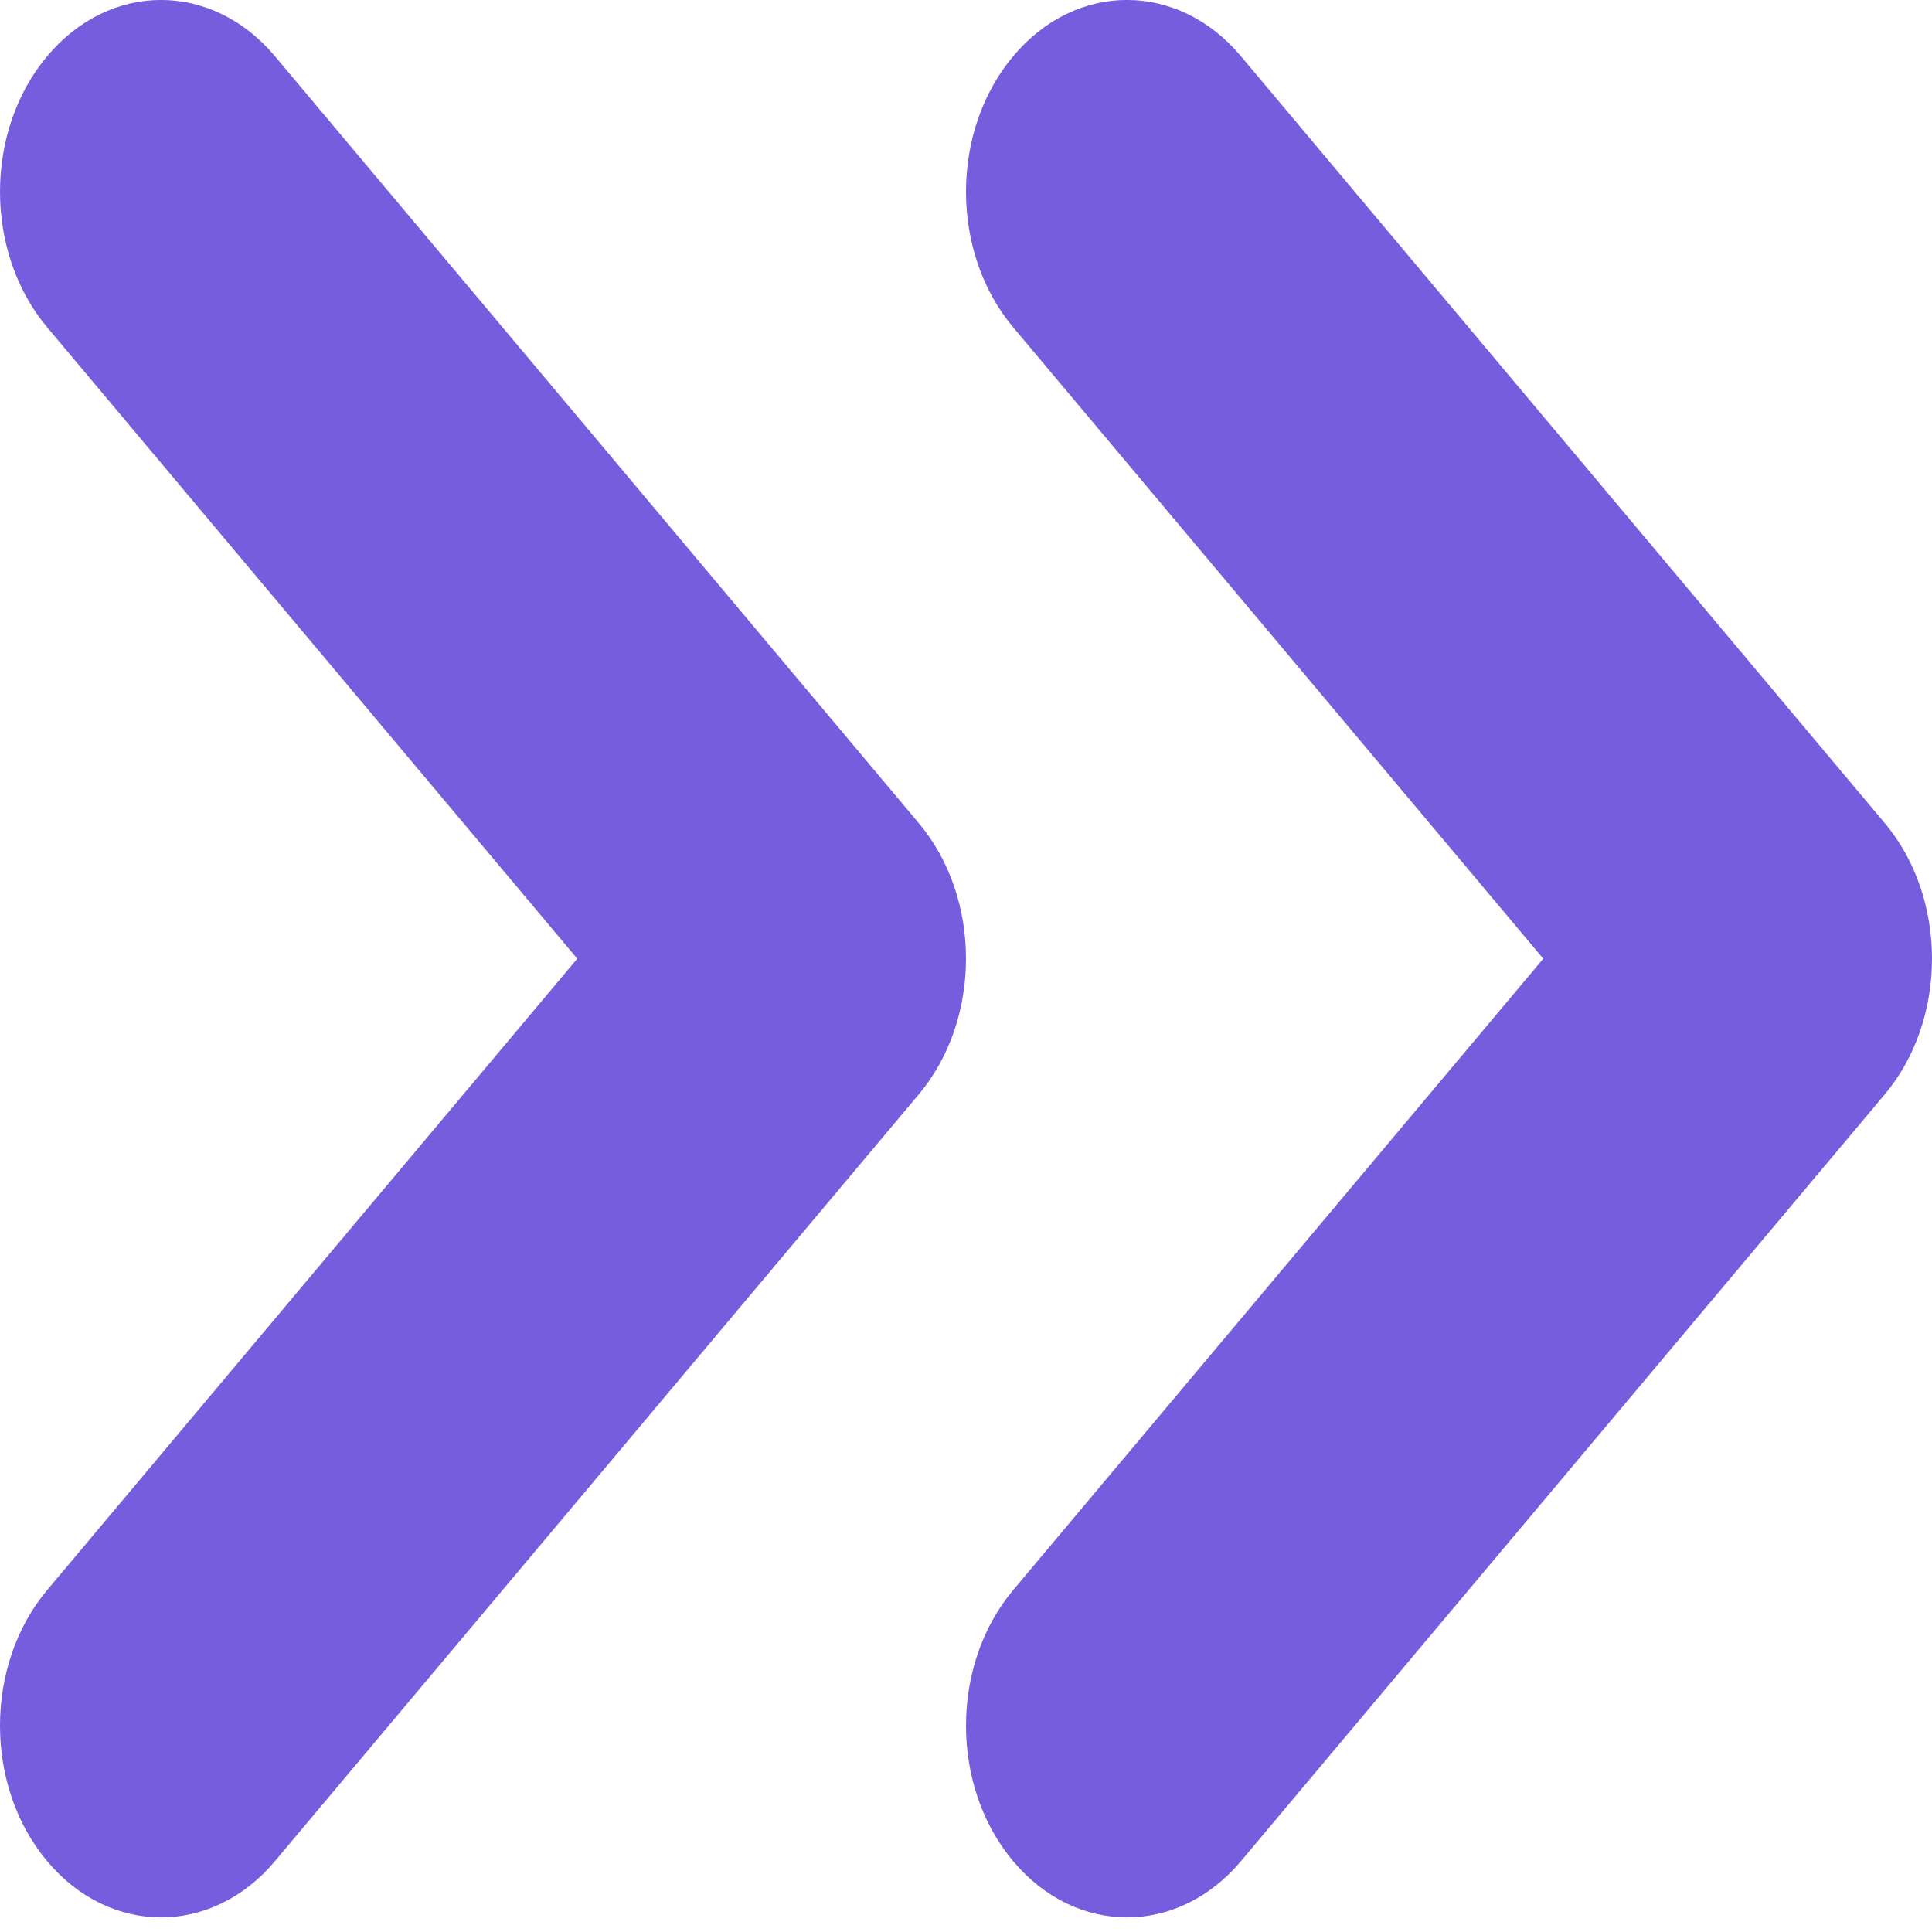 <svg width="14" height="14" viewBox="0 0 14 14" fill="none" xmlns="http://www.w3.org/2000/svg">
<path fill-rule="evenodd" clip-rule="evenodd" d="M7.342 0.407C7.797 -0.136 8.536 -0.136 8.992 0.407L13.658 5.965C14.114 6.507 14.114 7.387 13.658 7.93L8.992 13.487C8.536 14.03 7.797 14.03 7.342 13.487C6.886 12.945 6.886 12.065 7.342 11.522L11.183 6.947L7.342 2.372C6.886 1.829 6.886 0.95 7.342 0.407Z" fill="#765DDE"/>
<path fill-rule="evenodd" clip-rule="evenodd" d="M0.342 0.407C0.797 -0.136 1.536 -0.136 1.992 0.407L6.658 5.965C7.114 6.507 7.114 7.387 6.658 7.93L1.992 13.487C1.536 14.03 0.797 14.03 0.342 13.487C-0.114 12.945 -0.114 12.065 0.342 11.522L4.183 6.947L0.342 2.372C-0.114 1.829 -0.114 0.95 0.342 0.407Z" fill="#765DDE"/>
</svg>
